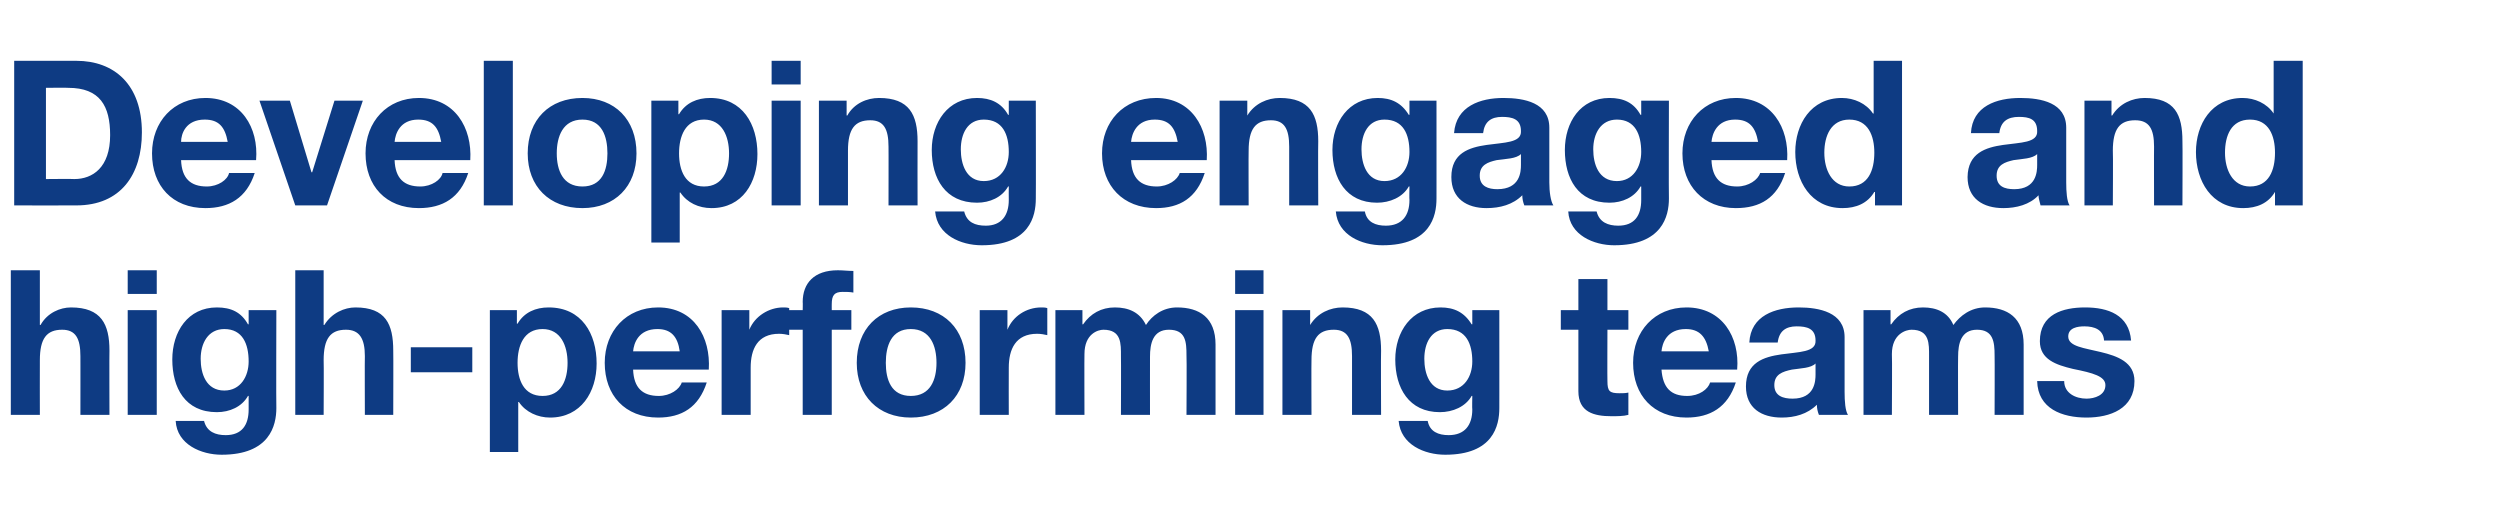 <?xml version="1.0" standalone="no"?><!DOCTYPE svg PUBLIC "-//W3C//DTD SVG 1.1//EN" "http://www.w3.org/Graphics/SVG/1.1/DTD/svg11.dtd"><svg xmlns="http://www.w3.org/2000/svg" version="1.1" width="370px" height="77.6px" viewBox="0 -9 370 77.6" style="top:-9px">  <desc>Developing engaged and high performing teams</desc>  <defs/>  <g id="Polygon164705">    <path d="M 1.6 31 L 5.9 31 L 5.9 39.1 C 5.9 39.1 5.97 39.07 6 39.1 C 7 37.3 8.9 36.5 10.5 36.5 C 15 36.5 16.2 39 16.2 42.9 C 16.17 42.88 16.2 52.4 16.2 52.4 L 11.9 52.4 C 11.9 52.4 11.91 43.66 11.9 43.7 C 11.9 41.1 11.2 39.8 9.2 39.8 C 6.9 39.8 5.9 41.1 5.9 44.3 C 5.88 44.29 5.9 52.4 5.9 52.4 L 1.6 52.4 L 1.6 31 Z M 23.2 34.5 L 18.9 34.5 L 18.9 31 L 23.2 31 L 23.2 34.5 Z M 18.9 36.9 L 23.2 36.9 L 23.2 52.4 L 18.9 52.4 L 18.9 36.9 Z M 36.8 44.5 C 36.8 41.9 35.9 39.7 33.2 39.7 C 30.8 39.7 29.7 41.8 29.7 44.1 C 29.7 46.3 30.5 48.8 33.2 48.8 C 35.6 48.8 36.8 46.7 36.8 44.5 Z M 40.9 51.4 C 40.9 54 39.9 58.3 32.8 58.3 C 29.8 58.3 26.2 56.8 26 53.3 C 26 53.3 30.2 53.3 30.2 53.3 C 30.6 54.9 31.9 55.4 33.4 55.4 C 35.8 55.4 36.8 53.9 36.8 51.6 C 36.81 51.61 36.8 49.6 36.8 49.6 C 36.8 49.6 36.75 49.57 36.7 49.6 C 35.8 51.2 34 52 32.1 52 C 27.4 52 25.5 48.4 25.5 44.2 C 25.5 40.1 27.8 36.5 32.1 36.5 C 34.2 36.5 35.7 37.2 36.7 39 C 36.75 38.98 36.8 39 36.8 39 L 36.8 36.9 L 40.9 36.9 C 40.9 36.9 40.86 51.43 40.9 51.4 Z M 43.7 31 L 47.9 31 L 47.9 39.1 C 47.9 39.1 48.03 39.07 48 39.1 C 49.1 37.3 51 36.5 52.6 36.5 C 57.1 36.5 58.2 39 58.2 42.9 C 58.23 42.88 58.2 52.4 58.2 52.4 L 54 52.4 C 54 52.4 53.97 43.66 54 43.7 C 54 41.1 53.2 39.8 51.2 39.8 C 48.9 39.8 47.9 41.1 47.9 44.3 C 47.94 44.29 47.9 52.4 47.9 52.4 L 43.7 52.4 L 43.7 31 Z M 60.8 42.4 L 69.9 42.4 L 69.9 46.1 L 60.8 46.1 L 60.8 42.4 Z M 84 44.7 C 84 42.2 83 39.7 80.3 39.7 C 77.5 39.7 76.6 42.2 76.6 44.7 C 76.6 47.2 77.5 49.6 80.3 49.6 C 83.1 49.6 84 47.2 84 44.7 Z M 72.5 36.9 L 76.5 36.9 L 76.5 38.9 C 76.5 38.9 76.59 38.89 76.6 38.9 C 77.6 37.2 79.3 36.5 81.2 36.5 C 86.1 36.5 88.3 40.4 88.3 44.8 C 88.3 49 86 52.8 81.4 52.8 C 79.6 52.8 77.8 52 76.8 50.5 C 76.8 50.5 76.7 50.5 76.7 50.5 L 76.7 57.9 L 72.5 57.9 L 72.5 36.9 Z M 100.6 43 C 100.3 40.8 99.3 39.7 97.3 39.7 C 94.5 39.7 93.8 41.8 93.7 43 C 93.7 43 100.6 43 100.6 43 Z M 93.7 45.7 C 93.8 48.4 95.1 49.6 97.5 49.6 C 99.2 49.6 100.6 48.6 100.9 47.6 C 100.9 47.6 104.6 47.6 104.6 47.6 C 103.4 51.3 100.9 52.8 97.4 52.8 C 92.5 52.8 89.5 49.5 89.5 44.7 C 89.5 40 92.7 36.5 97.4 36.5 C 102.7 36.5 105.2 40.9 104.9 45.7 C 104.9 45.7 93.7 45.7 93.7 45.7 Z M 106.8 36.9 L 110.9 36.9 L 110.9 39.8 C 110.9 39.8 110.94 39.79 110.9 39.8 C 111.7 37.8 113.8 36.5 115.9 36.5 C 116.2 36.5 116.5 36.5 116.8 36.6 C 116.8 36.6 116.8 40.6 116.8 40.6 C 116.4 40.5 115.8 40.4 115.3 40.4 C 112.1 40.4 111.1 42.7 111.1 45.4 C 111.09 45.43 111.1 52.4 111.1 52.4 L 106.8 52.4 L 106.8 36.9 Z M 118.8 39.8 L 116.3 39.8 L 116.3 36.9 L 118.8 36.9 C 118.8 36.9 118.83 35.71 118.8 35.7 C 118.8 32.9 120.5 31 124 31 C 124.8 31 125.5 31.1 126.3 31.1 C 126.3 31.1 126.3 34.3 126.3 34.3 C 125.8 34.2 125.2 34.2 124.7 34.2 C 123.5 34.2 123.1 34.7 123.1 36 C 123.09 35.98 123.1 36.9 123.1 36.9 L 126 36.9 L 126 39.8 L 123.1 39.8 L 123.1 52.4 L 118.8 52.4 L 118.8 39.8 Z M 134.8 49.6 C 137.7 49.6 138.6 47.2 138.6 44.7 C 138.6 42.2 137.7 39.7 134.8 39.7 C 131.9 39.7 131.1 42.2 131.1 44.7 C 131.1 47.2 131.9 49.6 134.8 49.6 Z M 134.8 36.5 C 139.7 36.5 142.9 39.7 142.9 44.7 C 142.9 49.6 139.7 52.8 134.8 52.8 C 130 52.8 126.8 49.6 126.8 44.7 C 126.8 39.7 130 36.5 134.8 36.5 Z M 145 36.9 L 149.1 36.9 L 149.1 39.8 C 149.1 39.8 149.13 39.79 149.1 39.8 C 149.9 37.8 151.9 36.5 154.1 36.5 C 154.4 36.5 154.7 36.5 155 36.6 C 155 36.6 155 40.6 155 40.6 C 154.6 40.5 154 40.4 153.5 40.4 C 150.3 40.4 149.3 42.7 149.3 45.4 C 149.28 45.43 149.3 52.4 149.3 52.4 L 145 52.4 L 145 36.9 Z M 156.2 36.9 L 160.2 36.9 L 160.2 39 C 160.2 39 160.29 39.01 160.3 39 C 161.4 37.4 163 36.5 165 36.5 C 167 36.5 168.7 37.2 169.6 39.1 C 170.5 37.7 172.1 36.5 174.2 36.5 C 177.5 36.5 179.9 38 179.9 42 C 179.91 42.04 179.9 52.4 179.9 52.4 L 175.6 52.4 C 175.6 52.4 175.65 43.63 175.6 43.6 C 175.6 41.6 175.5 39.8 173 39.8 C 170.6 39.8 170.2 41.9 170.2 43.8 C 170.19 43.78 170.2 52.4 170.2 52.4 L 165.9 52.4 C 165.9 52.4 165.93 43.72 165.9 43.7 C 165.9 41.9 166 39.8 163.3 39.8 C 162.5 39.8 160.5 40.4 160.5 43.4 C 160.47 43.42 160.5 52.4 160.5 52.4 L 156.2 52.4 L 156.2 36.9 Z M 187 34.5 L 182.8 34.5 L 182.8 31 L 187 31 L 187 34.5 Z M 182.8 36.9 L 187 36.9 L 187 52.4 L 182.8 52.4 L 182.8 36.9 Z M 189.8 36.9 L 193.9 36.9 L 193.9 39.1 C 193.9 39.1 193.95 39.07 193.9 39.1 C 195 37.3 196.9 36.5 198.7 36.5 C 203.2 36.5 204.4 39 204.4 42.9 C 204.36 42.88 204.4 52.4 204.4 52.4 L 200.1 52.4 C 200.1 52.4 200.1 43.66 200.1 43.7 C 200.1 41.1 199.4 39.8 197.4 39.8 C 195.1 39.8 194.1 41.1 194.1 44.3 C 194.07 44.29 194.1 52.4 194.1 52.4 L 189.8 52.4 L 189.8 36.9 Z M 217.9 44.5 C 217.9 41.9 217 39.7 214.2 39.7 C 211.8 39.7 210.8 41.8 210.8 44.1 C 210.8 46.3 211.6 48.8 214.2 48.8 C 216.7 48.8 217.9 46.7 217.9 44.5 Z M 221.9 51.4 C 221.9 54 221 58.3 213.9 58.3 C 210.8 58.3 207.3 56.8 207 53.3 C 207 53.3 211.3 53.3 211.3 53.3 C 211.6 54.9 212.9 55.4 214.4 55.4 C 216.8 55.4 217.9 53.9 217.9 51.6 C 217.86 51.61 217.9 49.6 217.9 49.6 C 217.9 49.6 217.8 49.57 217.8 49.6 C 216.9 51.2 215 52 213.1 52 C 208.5 52 206.5 48.4 206.5 44.2 C 206.5 40.1 208.9 36.5 213.2 36.5 C 215.2 36.5 216.7 37.2 217.8 39 C 217.8 38.98 217.9 39 217.9 39 L 217.9 36.9 L 221.9 36.9 C 221.9 36.9 221.91 51.43 221.9 51.4 Z M 237.9 36.9 L 241 36.9 L 241 39.8 L 237.9 39.8 C 237.9 39.8 237.87 47.44 237.9 47.4 C 237.9 48.9 238.2 49.2 239.7 49.2 C 240.1 49.2 240.6 49.2 241 49.1 C 241 49.1 241 52.4 241 52.4 C 240.3 52.6 239.3 52.6 238.5 52.6 C 235.9 52.6 233.6 52 233.6 48.9 C 233.61 48.91 233.6 39.8 233.6 39.8 L 231 39.8 L 231 36.9 L 233.6 36.9 L 233.6 32.3 L 237.9 32.3 L 237.9 36.9 Z M 252.9 43 C 252.5 40.8 251.5 39.7 249.5 39.7 C 246.7 39.7 246 41.8 245.9 43 C 245.9 43 252.9 43 252.9 43 Z M 245.9 45.7 C 246.1 48.4 247.3 49.6 249.7 49.6 C 251.5 49.6 252.8 48.6 253.1 47.6 C 253.1 47.6 256.9 47.6 256.9 47.6 C 255.7 51.3 253.1 52.8 249.6 52.8 C 244.7 52.8 241.7 49.5 241.7 44.7 C 241.7 40 244.9 36.5 249.6 36.5 C 254.9 36.5 257.5 40.9 257.1 45.7 C 257.1 45.7 245.9 45.7 245.9 45.7 Z M 258.9 41.7 C 259.1 37.7 262.7 36.5 266.2 36.5 C 269.2 36.5 273 37.2 273 40.9 C 273 40.9 273 49 273 49 C 273 50.4 273.1 51.8 273.5 52.4 C 273.5 52.4 269.2 52.4 269.2 52.4 C 269 51.9 268.9 51.4 268.9 50.9 C 267.5 52.3 265.6 52.8 263.7 52.8 C 260.7 52.8 258.4 51.4 258.4 48.2 C 258.4 41.1 268.9 44.9 268.7 41.4 C 268.7 39.6 267.4 39.3 265.9 39.3 C 264.3 39.3 263.3 40 263.1 41.7 C 263.1 41.7 258.9 41.7 258.9 41.7 Z M 268.7 44.8 C 268 45.5 266.5 45.5 265.2 45.7 C 263.8 46 262.6 46.4 262.6 48 C 262.6 49.6 263.9 50 265.3 50 C 268.6 50 268.7 47.4 268.7 46.4 C 268.7 46.4 268.7 44.8 268.7 44.8 Z M 275.8 36.9 L 279.8 36.9 L 279.8 39 C 279.8 39 279.87 39.01 279.9 39 C 281 37.4 282.6 36.5 284.6 36.5 C 286.6 36.5 288.3 37.2 289.1 39.1 C 290.1 37.7 291.7 36.5 293.8 36.5 C 297.1 36.5 299.5 38 299.5 42 C 299.49 42.04 299.5 52.4 299.5 52.4 L 295.2 52.4 C 295.2 52.4 295.23 43.63 295.2 43.6 C 295.2 41.6 295 39.8 292.6 39.8 C 290.2 39.8 289.8 41.9 289.8 43.8 C 289.77 43.78 289.8 52.4 289.8 52.4 L 285.5 52.4 C 285.5 52.4 285.51 43.72 285.5 43.7 C 285.5 41.9 285.6 39.8 282.9 39.8 C 282.1 39.8 280 40.4 280 43.4 C 280.05 43.42 280 52.4 280 52.4 L 275.8 52.4 L 275.8 36.9 Z M 305.5 47.4 C 305.5 49.2 307.2 50 308.8 50 C 310 50 311.6 49.5 311.6 48 C 311.6 46.7 309.8 46.2 306.8 45.6 C 304.3 45 301.9 44.2 301.9 41.5 C 301.9 37.5 305.3 36.5 308.6 36.5 C 312 36.5 315.1 37.6 315.4 41.4 C 315.4 41.4 311.4 41.4 311.4 41.4 C 311.3 39.8 310 39.3 308.5 39.3 C 307.5 39.3 306.1 39.5 306.1 40.8 C 306.1 42.3 308.5 42.5 310.9 43.1 C 313.4 43.7 315.9 44.6 315.9 47.4 C 315.9 51.5 312.3 52.8 308.8 52.8 C 305.2 52.8 301.6 51.5 301.5 47.4 C 301.5 47.4 305.5 47.4 305.5 47.4 Z " stroke="none" fill="#0e3b83"/>  </g>  <g id="Polygon164704">    <path d="M 6.8 17.5 C 6.8 17.5 10.98 17.46 11 17.5 C 13.7 17.5 16.3 15.8 16.3 11 C 16.3 6.7 14.8 4 10.1 4 C 10.14 3.96 6.8 4 6.8 4 L 6.8 17.5 Z M 2.1 0 C 2.1 0 11.31 0 11.3 0 C 16.9 0 21 3.5 21 10.6 C 21 16.8 17.9 21.4 11.3 21.4 C 11.31 21.42 2.1 21.4 2.1 21.4 L 2.1 0 Z M 33.7 12 C 33.3 9.8 32.4 8.7 30.3 8.7 C 27.5 8.7 26.8 10.8 26.8 12 C 26.8 12 33.7 12 33.7 12 Z M 26.8 14.7 C 26.9 17.4 28.2 18.6 30.6 18.6 C 32.3 18.6 33.7 17.6 33.9 16.6 C 33.9 16.6 37.7 16.6 37.7 16.6 C 36.5 20.3 33.9 21.8 30.4 21.8 C 25.5 21.8 22.5 18.5 22.5 13.7 C 22.5 9 25.7 5.5 30.4 5.5 C 35.7 5.5 38.3 9.9 37.9 14.7 C 37.9 14.7 26.8 14.7 26.8 14.7 Z M 48.4 21.4 L 43.7 21.4 L 38.4 5.9 L 42.9 5.9 L 46.1 16.5 L 46.2 16.5 L 49.5 5.9 L 53.7 5.9 L 48.4 21.4 Z M 65.3 12 C 64.9 9.8 64 8.7 61.9 8.7 C 59.2 8.7 58.5 10.8 58.4 12 C 58.4 12 65.3 12 65.3 12 Z M 58.4 14.7 C 58.5 17.4 59.8 18.6 62.2 18.6 C 63.9 18.6 65.3 17.6 65.5 16.6 C 65.5 16.6 69.3 16.6 69.3 16.6 C 68.1 20.3 65.5 21.8 62 21.8 C 57.1 21.8 54.1 18.5 54.1 13.7 C 54.1 9 57.3 5.5 62 5.5 C 67.3 5.5 69.9 9.9 69.6 14.7 C 69.6 14.7 58.4 14.7 58.4 14.7 Z M 71.6 0 L 75.9 0 L 75.9 21.4 L 71.6 21.4 L 71.6 0 Z M 86.2 18.6 C 89.1 18.6 89.9 16.2 89.9 13.7 C 89.9 11.2 89.1 8.7 86.2 8.7 C 83.3 8.7 82.4 11.2 82.4 13.7 C 82.4 16.2 83.3 18.6 86.2 18.6 Z M 86.2 5.5 C 91 5.5 94.2 8.7 94.2 13.7 C 94.2 18.6 91 21.8 86.2 21.8 C 81.3 21.8 78.1 18.6 78.1 13.7 C 78.1 8.7 81.3 5.5 86.2 5.5 Z M 107.9 13.7 C 107.9 11.2 106.9 8.7 104.2 8.7 C 101.4 8.7 100.5 11.2 100.5 13.7 C 100.5 16.2 101.4 18.6 104.2 18.6 C 107 18.6 107.9 16.2 107.9 13.7 Z M 96.4 5.9 L 100.4 5.9 L 100.4 7.9 C 100.4 7.9 100.47 7.89 100.5 7.9 C 101.5 6.2 103.2 5.5 105.1 5.5 C 109.9 5.5 112.1 9.4 112.1 13.8 C 112.1 18 109.9 21.8 105.3 21.8 C 103.4 21.8 101.7 21 100.7 19.5 C 100.68 19.5 100.6 19.5 100.6 19.5 L 100.6 26.9 L 96.4 26.9 L 96.4 5.9 Z M 118.5 3.5 L 114.2 3.5 L 114.2 0 L 118.5 0 L 118.5 3.5 Z M 114.2 5.9 L 118.5 5.9 L 118.5 21.4 L 114.2 21.4 L 114.2 5.9 Z M 121.2 5.9 L 125.3 5.9 L 125.3 8.1 C 125.3 8.1 125.37 8.07 125.4 8.1 C 126.4 6.3 128.3 5.5 130.1 5.5 C 134.6 5.5 135.8 8 135.8 11.9 C 135.78 11.88 135.8 21.4 135.8 21.4 L 131.5 21.4 C 131.5 21.4 131.52 12.66 131.5 12.7 C 131.5 10.1 130.8 8.8 128.8 8.8 C 126.5 8.8 125.5 10.1 125.5 13.3 C 125.49 13.29 125.5 21.4 125.5 21.4 L 121.2 21.4 L 121.2 5.9 Z M 149.3 13.5 C 149.3 10.9 148.4 8.7 145.6 8.7 C 143.2 8.7 142.2 10.8 142.2 13.1 C 142.2 15.3 143 17.8 145.6 17.8 C 148.1 17.8 149.3 15.7 149.3 13.5 Z M 153.3 20.4 C 153.3 23 152.4 27.3 145.3 27.3 C 142.2 27.3 138.7 25.8 138.4 22.3 C 138.4 22.3 142.7 22.3 142.7 22.3 C 143.1 23.9 144.3 24.4 145.9 24.4 C 148.2 24.4 149.3 22.9 149.3 20.6 C 149.28 20.61 149.3 18.6 149.3 18.6 C 149.3 18.6 149.22 18.57 149.2 18.6 C 148.3 20.2 146.5 21 144.6 21 C 139.9 21 137.9 17.4 137.9 13.2 C 137.9 9.1 140.3 5.5 144.6 5.5 C 146.6 5.5 148.2 6.2 149.2 8 C 149.22 7.98 149.3 8 149.3 8 L 149.3 5.9 L 153.3 5.9 C 153.3 5.9 153.33 20.43 153.3 20.4 Z M 174.3 12 C 173.9 9.8 173 8.7 170.9 8.7 C 168.2 8.7 167.5 10.8 167.4 12 C 167.4 12 174.3 12 174.3 12 Z M 167.4 14.7 C 167.5 17.4 168.8 18.6 171.2 18.6 C 172.9 18.6 174.3 17.6 174.6 16.6 C 174.6 16.6 178.3 16.6 178.3 16.6 C 177.1 20.3 174.6 21.8 171.1 21.8 C 166.2 21.8 163.1 18.5 163.1 13.7 C 163.1 9 166.3 5.5 171.1 5.5 C 176.3 5.5 178.9 9.9 178.6 14.7 C 178.6 14.7 167.4 14.7 167.4 14.7 Z M 180.5 5.9 L 184.6 5.9 L 184.6 8.1 C 184.6 8.1 184.65 8.07 184.6 8.1 C 185.7 6.3 187.6 5.5 189.4 5.5 C 193.9 5.5 195.1 8 195.1 11.9 C 195.06 11.88 195.1 21.4 195.1 21.4 L 190.8 21.4 C 190.8 21.4 190.8 12.66 190.8 12.7 C 190.8 10.1 190.1 8.8 188.1 8.8 C 185.8 8.8 184.8 10.1 184.8 13.3 C 184.77 13.29 184.8 21.4 184.8 21.4 L 180.5 21.4 L 180.5 5.9 Z M 208.6 13.5 C 208.6 10.9 207.7 8.7 204.9 8.7 C 202.5 8.7 201.5 10.8 201.5 13.1 C 201.5 15.3 202.3 17.8 204.9 17.8 C 207.4 17.8 208.6 15.7 208.6 13.5 Z M 212.6 20.4 C 212.6 23 211.7 27.3 204.6 27.3 C 201.5 27.3 198 25.8 197.7 22.3 C 197.7 22.3 202 22.3 202 22.3 C 202.3 23.9 203.6 24.4 205.1 24.4 C 207.5 24.4 208.6 22.9 208.6 20.6 C 208.56 20.61 208.6 18.6 208.6 18.6 C 208.6 18.6 208.5 18.57 208.5 18.6 C 207.6 20.2 205.7 21 203.8 21 C 199.2 21 197.2 17.4 197.2 13.2 C 197.2 9.1 199.6 5.5 203.9 5.5 C 205.9 5.5 207.4 6.2 208.5 8 C 208.5 7.98 208.6 8 208.6 8 L 208.6 5.9 L 212.6 5.9 C 212.6 5.9 212.61 20.43 212.6 20.4 Z M 215.2 10.7 C 215.5 6.7 219.1 5.5 222.5 5.5 C 225.6 5.5 229.3 6.2 229.3 9.9 C 229.3 9.9 229.3 18 229.3 18 C 229.3 19.4 229.5 20.8 229.9 21.4 C 229.9 21.4 225.6 21.4 225.6 21.4 C 225.4 20.9 225.3 20.4 225.3 19.9 C 223.9 21.3 222 21.8 220 21.8 C 217.1 21.8 214.8 20.4 214.8 17.2 C 214.8 10.1 225.3 13.9 225.1 10.4 C 225.1 8.6 223.8 8.3 222.3 8.3 C 220.7 8.3 219.7 9 219.5 10.7 C 219.5 10.7 215.2 10.7 215.2 10.7 Z M 225.1 13.8 C 224.4 14.5 222.9 14.5 221.5 14.7 C 220.2 15 219 15.4 219 17 C 219 18.6 220.3 19 221.6 19 C 225 19 225.1 16.4 225.1 15.4 C 225.1 15.4 225.1 13.8 225.1 13.8 Z M 242.9 13.5 C 242.9 10.9 242 8.7 239.3 8.7 C 236.9 8.7 235.8 10.8 235.8 13.1 C 235.8 15.3 236.6 17.8 239.3 17.8 C 241.7 17.8 242.9 15.7 242.9 13.5 Z M 247 20.4 C 247 23 246 27.3 238.9 27.3 C 235.9 27.3 232.3 25.8 232.1 22.3 C 232.1 22.3 236.3 22.3 236.3 22.3 C 236.7 23.9 238 24.4 239.5 24.4 C 241.9 24.4 242.9 22.9 242.9 20.6 C 242.91 20.61 242.9 18.6 242.9 18.6 C 242.9 18.6 242.85 18.57 242.8 18.6 C 241.9 20.2 240.1 21 238.2 21 C 233.5 21 231.6 17.4 231.6 13.2 C 231.6 9.1 233.9 5.5 238.2 5.5 C 240.3 5.5 241.8 6.2 242.8 8 C 242.85 7.98 242.9 8 242.9 8 L 242.9 5.9 L 247 5.9 C 247 5.9 246.96 20.43 247 20.4 Z M 260.2 12 C 259.8 9.8 258.9 8.7 256.8 8.7 C 254.1 8.7 253.4 10.8 253.3 12 C 253.3 12 260.2 12 260.2 12 Z M 253.3 14.7 C 253.4 17.4 254.7 18.6 257.1 18.6 C 258.8 18.6 260.2 17.6 260.5 16.6 C 260.5 16.6 264.2 16.6 264.2 16.6 C 263 20.3 260.5 21.8 256.9 21.8 C 252.1 21.8 249 18.5 249 13.7 C 249 9 252.2 5.5 256.9 5.5 C 262.2 5.5 264.8 9.9 264.5 14.7 C 264.5 14.7 253.3 14.7 253.3 14.7 Z M 273.7 8.7 C 271 8.7 270 11.1 270 13.6 C 270 16.1 271.1 18.6 273.7 18.6 C 276.5 18.6 277.4 16.2 277.4 13.6 C 277.4 11.1 276.5 8.7 273.7 8.7 Z M 277.5 19.4 C 277.5 19.4 277.41 19.44 277.4 19.4 C 276.4 21.1 274.7 21.8 272.7 21.8 C 268 21.8 265.7 17.8 265.7 13.5 C 265.7 9.4 268 5.5 272.6 5.5 C 274.4 5.5 276.2 6.3 277.2 7.8 C 277.2 7.8 277.3 7.8 277.3 7.8 L 277.3 0 L 281.5 0 L 281.5 21.4 L 277.5 21.4 L 277.5 19.4 Z M 291.7 10.7 C 291.9 6.7 295.5 5.5 299 5.5 C 302.1 5.5 305.8 6.2 305.8 9.9 C 305.8 9.9 305.8 18 305.8 18 C 305.8 19.4 305.9 20.8 306.3 21.4 C 306.3 21.4 302 21.4 302 21.4 C 301.9 20.9 301.7 20.4 301.7 19.9 C 300.4 21.3 298.4 21.8 296.5 21.8 C 293.5 21.8 291.2 20.4 291.2 17.2 C 291.3 10.1 301.7 13.9 301.5 10.4 C 301.5 8.6 300.3 8.3 298.8 8.3 C 297.1 8.3 296.1 9 295.9 10.7 C 295.9 10.7 291.7 10.7 291.7 10.7 Z M 301.5 13.8 C 300.8 14.5 299.3 14.5 298 14.7 C 296.7 15 295.5 15.4 295.5 17 C 295.5 18.6 296.7 19 298.1 19 C 301.4 19 301.5 16.4 301.5 15.4 C 301.5 15.4 301.5 13.8 301.5 13.8 Z M 308.5 5.9 L 312.5 5.9 L 312.5 8.1 C 312.5 8.1 312.63 8.07 312.6 8.1 C 313.7 6.3 315.6 5.5 317.4 5.5 C 321.9 5.5 323 8 323 11.9 C 323.04 11.88 323 21.4 323 21.4 L 318.8 21.4 C 318.8 21.4 318.78 12.66 318.8 12.7 C 318.8 10.1 318.1 8.8 316 8.8 C 313.7 8.8 312.7 10.1 312.7 13.3 C 312.75 13.29 312.7 21.4 312.7 21.4 L 308.5 21.4 L 308.5 5.9 Z M 333 8.7 C 330.2 8.7 329.3 11.1 329.3 13.6 C 329.3 16.1 330.4 18.6 333 18.6 C 335.8 18.6 336.7 16.2 336.7 13.6 C 336.7 11.1 335.8 8.7 333 8.7 Z M 336.7 19.4 C 336.7 19.4 336.68 19.44 336.7 19.4 C 335.7 21.1 334 21.8 332 21.8 C 327.3 21.8 325 17.8 325 13.5 C 325 9.4 327.3 5.5 331.9 5.5 C 333.7 5.5 335.5 6.3 336.5 7.8 C 336.47 7.8 336.5 7.8 336.5 7.8 L 336.5 0 L 340.8 0 L 340.8 21.4 L 336.7 21.4 L 336.7 19.4 Z " stroke="none" fill="#0e3b83"/>  </g></svg>